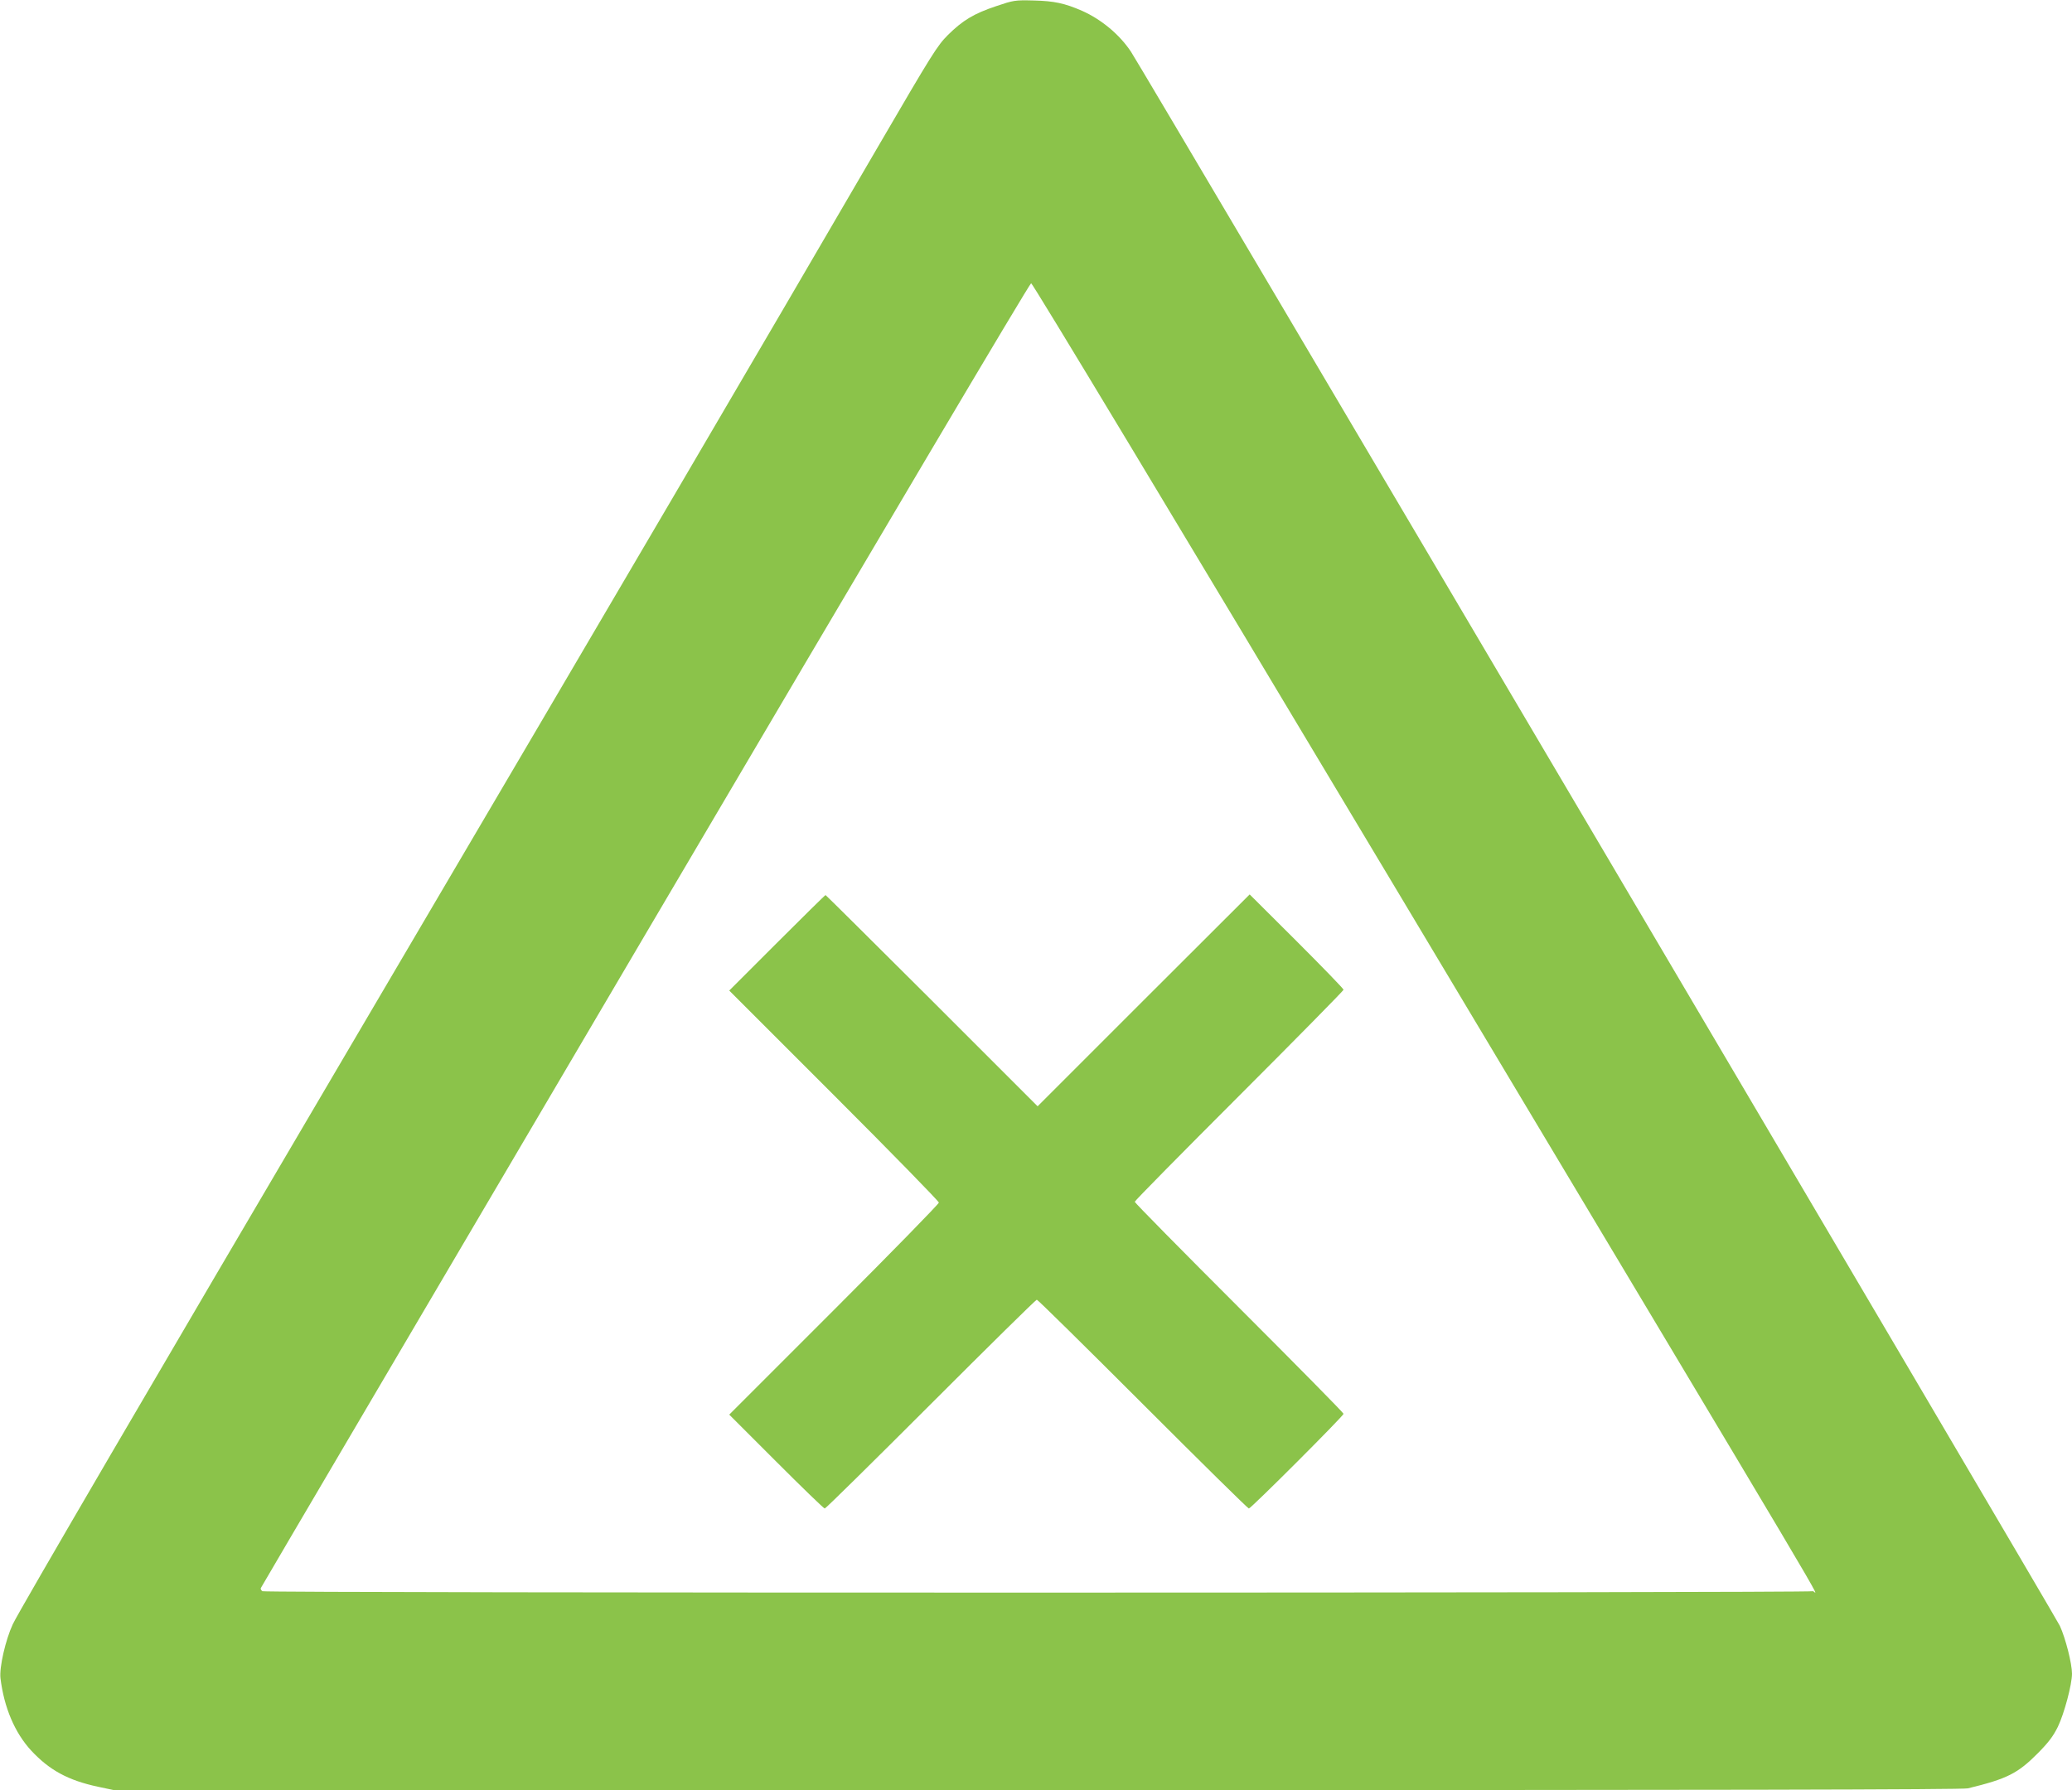 <?xml version="1.0" standalone="no"?>
<!DOCTYPE svg PUBLIC "-//W3C//DTD SVG 20010904//EN"
 "http://www.w3.org/TR/2001/REC-SVG-20010904/DTD/svg10.dtd">
<svg version="1.0" xmlns="http://www.w3.org/2000/svg"
 width="1280pt" height="1106pt" viewBox="0 0 1280 1106"
 preserveAspectRatio="xMidYMid meet">
<g transform="translate(0,1106) scale(0.1,-0.1)"
fill="#8bc34a" stroke="none">
<path d="M6154 11022 c-138 -46 -207 -88 -298 -178 -66 -66 -96 -114 -426
-680 -754 -1295 -1533 -2623 -3275 -5584 -1184 -2012 -2038 -3473 -2076 -3555
-45 -97 -84 -267 -76 -334 22 -180 88 -337 191 -448 112 -120 228 -183 411
-222 l99 -21 5703 0 c4253 0 5715 3 5750 11 243 59 308 92 433 218 65 66 94
104 123 163 39 81 87 261 87 327 0 63 -40 220 -75 296 -29 63 -5666 9617
-5738 9725 -70 106 -183 200 -302 253 -108 47 -173 61 -300 64 -116 3 -124 1
-231 -35z m2491 -5489 c2856 -4774 2571 -4293 2554 -4304 -18 -11 -9559 -12
-9578 0 -7 5 -12 13 -10 19 2 6 1071 1822 2374 4036 1468 2493 2376 4026 2385
4026 9 0 857 -1407 2275 -3777z"/>
<path d="M4800 5235 l-295 -295 648 -648 c356 -356 647 -654 647 -662 0 -8
-291 -306 -647 -662 l-648 -648 290 -290 c159 -159 294 -290 300 -290 6 0 300
290 655 645 355 355 649 645 655 645 6 0 300 -290 655 -645 355 -355 649 -645
655 -645 13 0 585 572 585 585 0 6 -290 300 -645 655 -355 355 -645 649 -645
655 0 6 290 300 645 655 355 355 645 650 645 655 0 6 -131 141 -290 300 l-290
289 -655 -654 -655 -655 -653 653 c-359 358 -655 652 -657 652 -3 0 -138 -133
-300 -295z"/>
</g>
</svg>
